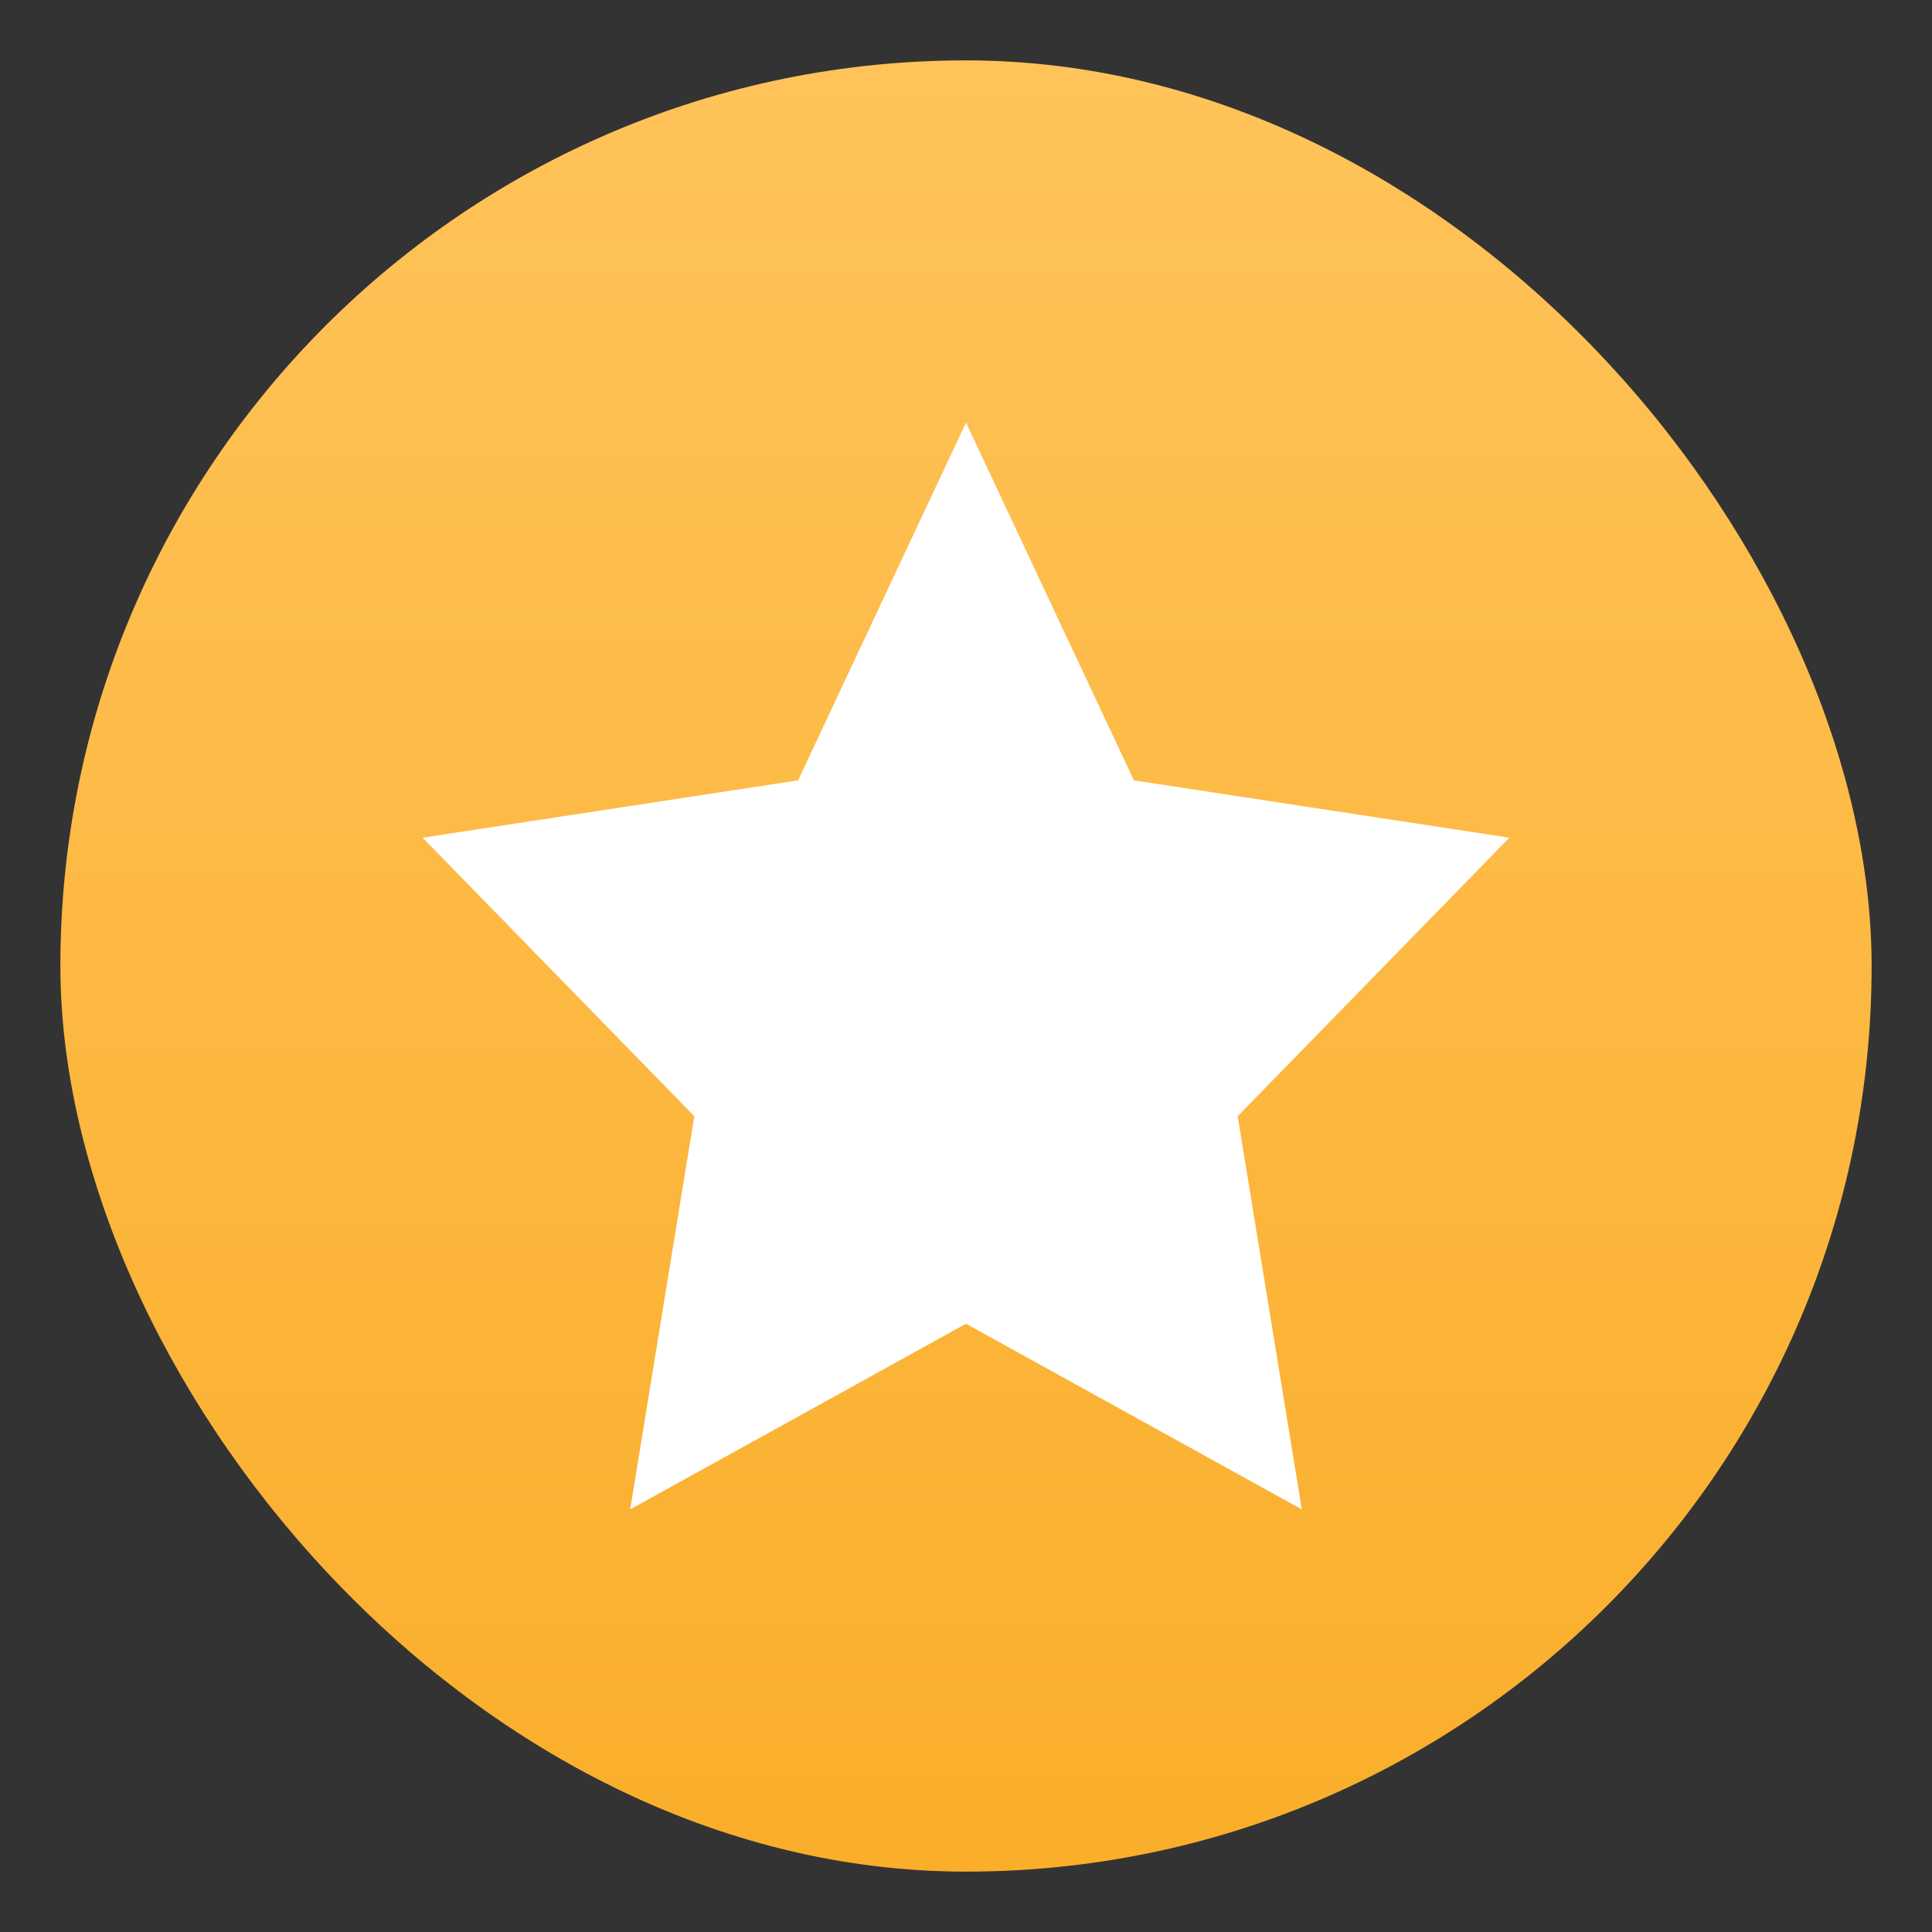 <?xml version="1.0" encoding="UTF-8" standalone="no"?>
<svg
   width="32"
   height="32"
   version="1.1"
   id="svg3"
   sodipodi:docname="applications-featured.svg"
   inkscape:version="1.3.2 (091e20ef0f, 2023-11-25, custom)"
   xmlns:inkscape="http://www.inkscape.org/namespaces/inkscape"
   xmlns:sodipodi="http://sodipodi.sourceforge.net/DTD/sodipodi-0.dtd"
   xmlns:xlink="http://www.w3.org/1999/xlink"
   xmlns="http://www.w3.org/2000/svg"
   xmlns:svg="http://www.w3.org/2000/svg">
  <rect width="100%" height="100%" fill="#333333" stroke="none"/>
  <sodipodi:namedview
     id="namedview3"
     pagecolor="#ffffff"
     bordercolor="#000000"
     borderopacity="0.25"
     inkscape:showpageshadow="2"
     inkscape:pageopacity="0.0"
     inkscape:pagecheckerboard="0"
     inkscape:deskcolor="#d1d1d1"
     inkscape:zoom="25.3125"
     inkscape:cx="15.980247"
     inkscape:cy="16"
     inkscape:window-width="1920"
     inkscape:window-height="1010"
     inkscape:window-x="0"
     inkscape:window-y="0"
     inkscape:window-maximized="1"
     inkscape:current-layer="svg3" />
  <defs
     id="defs2">
    <linearGradient
       id="a">
      <stop
         style="stop-color:#faae2a"
         id="stop1" />
      <stop
         offset="1"
         style="stop-color:#ffc35a"
         id="stop2" />
    </linearGradient>
    <linearGradient
       xlink:href="#a"
       id="b"
       x1="16"
       x2="16"
       y1="30"
       y2="2"
       gradientUnits="userSpaceOnUse"
       gradientTransform="matrix(1.071,0,0,1.071,-1.143,-1.143)" />
  </defs>
  <rect
     width="30"
     height="30"
     x="1"
     y="1"
     rx="15"
     ry="15"
     style="fill:url(#b);stroke-width:1.071"
     id="rect2" />
  <path
     d="m16 7-2.781 5.925-6.219.95 4.5 4.613L10.438 25 16 21.925 21.562 25 20.5 18.488l4.5-4.613-6.219-.95Z"
     style="fill:#fff;stroke-width:.643"
     id="path3" />
</svg>
